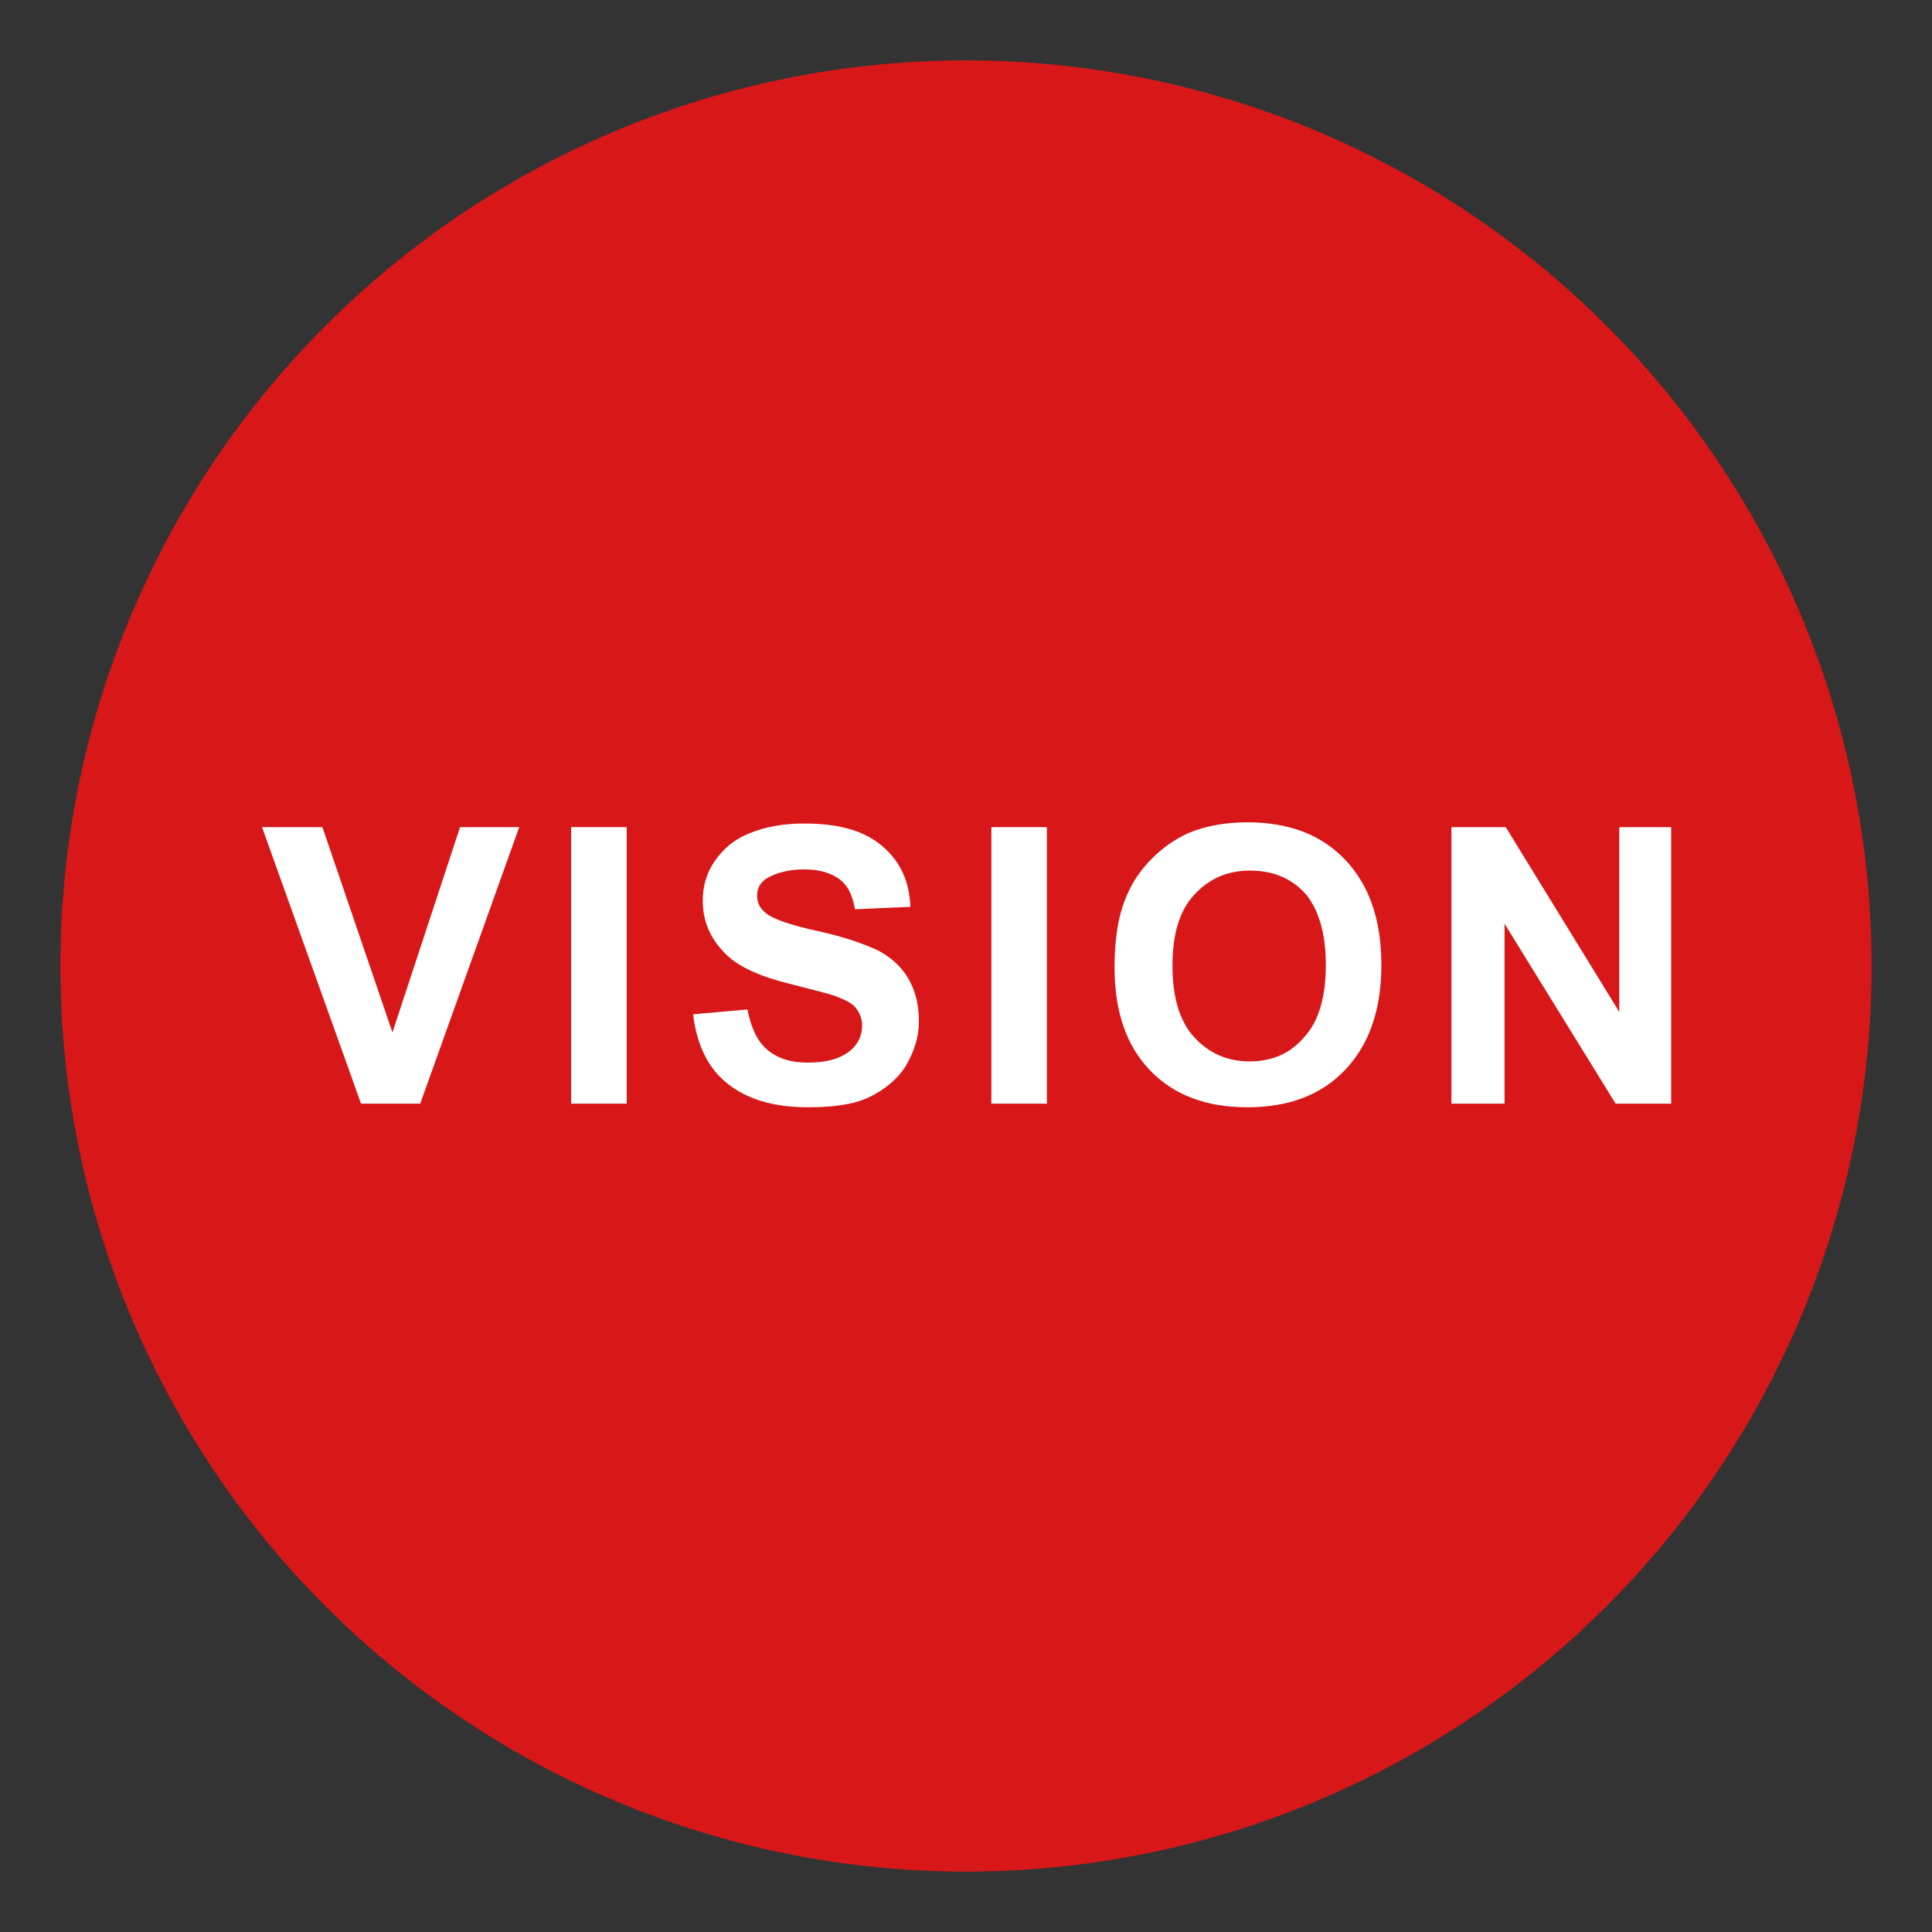<?xml version="1.0" encoding="utf-8"?>
<!-- Generator: Adobe Illustrator 23.1.0, SVG Export Plug-In . SVG Version: 6.00 Build 0)  -->
<svg version="1.1" id="レイヤー_1" xmlns="http://www.w3.org/2000/svg" xmlns:xlink="http://www.w3.org/1999/xlink" x="0px"
	 y="0px" viewBox="0 0 160 160" style="enable-background:new 0 0 160 160;" xml:space="preserve">
<rect x="0" y="0" width="160" height="160" fill="#333333" stroke="none"/>
<style type="text/css">
	.st0{fill:#D71718;}
	.st1{fill:#9F9E9F;}
	.st2{fill:#094C98;}
	.st3{fill:#FFFFFF;}
</style>
<circle class="st0" cx="80" cy="80" r="75"/>
<circle class="st1" cx="80" cy="260" r="75"/>
<circle class="st2" cx="260" cy="80" r="75"/>
<g>
	<path class="st3" d="M29.9,91.4l-8.2-22.9h5l5.8,17l5.6-17H43l-8.2,22.9H29.9z"/>
	<path class="st3" d="M47.3,91.4V68.5h4.6v22.9H47.3z"/>
	<path class="st3" d="M57.4,84l4.5-0.4c0.3,1.5,0.8,2.6,1.6,3.3c0.8,0.7,1.9,1.1,3.4,1.1c1.5,0,2.6-0.3,3.4-0.9
		c0.8-0.6,1.1-1.4,1.1-2.2c0-0.5-0.2-1-0.5-1.4c-0.3-0.4-0.9-0.7-1.7-1c-0.5-0.2-1.8-0.5-3.7-1c-2.5-0.6-4.2-1.4-5.2-2.3
		c-1.4-1.3-2.1-2.8-2.1-4.6c0-1.2,0.3-2.3,1-3.3c0.7-1,1.6-1.8,2.9-2.3c1.2-0.5,2.7-0.8,4.5-0.8c2.9,0,5,0.6,6.5,1.9
		c1.5,1.3,2.2,2.9,2.3,5l-4.6,0.2c-0.2-1.2-0.6-2-1.3-2.5c-0.7-0.5-1.6-0.8-2.9-0.8c-1.3,0-2.4,0.3-3.2,0.8
		c-0.5,0.4-0.7,0.8-0.7,1.4c0,0.5,0.2,1,0.7,1.4c0.6,0.5,2,1,4.3,1.5s3.9,1.1,5,1.6c1.1,0.6,1.9,1.3,2.5,2.3s0.9,2.2,0.9,3.6
		c0,1.3-0.4,2.5-1.1,3.7c-0.7,1.1-1.8,2-3.1,2.6c-1.3,0.6-3,0.8-5,0.8c-2.9,0-5.1-0.7-6.7-2C58.7,88.5,57.7,86.6,57.4,84z"/>
	<path class="st3" d="M82.1,91.4V68.5h4.6v22.9H82.1z"/>
	<path class="st3" d="M92.3,80.1c0-2.3,0.3-4.3,1-5.9c0.5-1.2,1.2-2.2,2.1-3.1c0.9-0.9,1.9-1.6,3-2.1c1.4-0.6,3.1-0.9,4.9-0.9
		c3.4,0,6.1,1,8.1,3.1c2,2.1,3,5,3,8.7c0,3.7-1,6.6-3,8.7c-2,2.1-4.7,3.1-8.1,3.1c-3.4,0-6.1-1-8.1-3.1
		C93.3,86.6,92.3,83.8,92.3,80.1z M97.1,80c0,2.6,0.6,4.6,1.8,5.9c1.2,1.3,2.7,2,4.6,2s3.4-0.7,4.5-2c1.2-1.3,1.8-3.3,1.8-6
		c0-2.6-0.6-4.6-1.7-5.9c-1.2-1.3-2.7-1.9-4.6-1.9s-3.4,0.7-4.6,2C97.7,75.4,97.1,77.3,97.1,80z"/>
	<path class="st3" d="M120.2,91.4V68.5h4.5l9.4,15.3V68.5h4.3v22.9h-4.6l-9.2-14.9v14.9H120.2z"/>
</g>
<g>
	<path class="st3" d="M12.7,264l4.5-0.4c0.3,1.5,0.8,2.6,1.6,3.3s1.9,1.1,3.4,1.1c1.5,0,2.6-0.3,3.4-0.9c0.8-0.6,1.1-1.4,1.1-2.2
		c0-0.5-0.2-1-0.5-1.4c-0.3-0.4-0.9-0.7-1.7-1c-0.5-0.2-1.8-0.5-3.7-1c-2.5-0.6-4.2-1.4-5.2-2.3c-1.4-1.3-2.1-2.8-2.1-4.6
		c0-1.2,0.3-2.3,1-3.3c0.7-1,1.6-1.8,2.9-2.3c1.2-0.5,2.7-0.8,4.5-0.8c2.9,0,5,0.6,6.5,1.9s2.2,2.9,2.3,5l-4.6,0.2
		c-0.2-1.2-0.6-2-1.3-2.5c-0.7-0.5-1.6-0.8-2.9-0.8c-1.3,0-2.4,0.3-3.2,0.8c-0.5,0.4-0.7,0.8-0.7,1.4c0,0.5,0.2,1,0.7,1.4
		c0.6,0.5,2,1,4.3,1.5s3.9,1.1,5,1.6s1.9,1.3,2.5,2.3s0.9,2.2,0.9,3.6c0,1.3-0.4,2.5-1.1,3.7c-0.7,1.1-1.8,2-3.1,2.6
		c-1.3,0.6-3,0.8-5,0.8c-2.9,0-5.1-0.7-6.7-2C13.9,268.5,13,266.6,12.7,264z"/>
	<path class="st3" d="M37.4,271.4v-22.9h7.4c2.8,0,4.6,0.1,5.5,0.3c1.3,0.3,2.4,1.1,3.3,2.2s1.3,2.6,1.3,4.5c0,1.4-0.3,2.6-0.8,3.5
		s-1.2,1.7-1.9,2.3s-1.6,0.9-2.4,1.1c-1.1,0.2-2.7,0.3-4.8,0.3h-3v8.6H37.4z M42,252.4v6.5h2.5c1.8,0,3-0.1,3.7-0.4s1.1-0.6,1.4-1.1
		s0.5-1.1,0.5-1.8c0-0.8-0.2-1.5-0.7-2.1s-1.1-0.9-1.9-1c-0.6-0.1-1.7-0.2-3.3-0.2H42z"/>
	<path class="st3" d="M60.7,271.4v-22.9h4.6v22.9H60.7z"/>
	<path class="st3" d="M71.9,271.4v-22.9h9.7c2.4,0,4.2,0.2,5.3,0.6s2,1.1,2.7,2.2s1,2.3,1,3.6c0,1.7-0.5,3.1-1.5,4.3
		s-2.5,1.8-4.5,2.1c1,0.6,1.8,1.2,2.5,1.9s1.5,1.9,2.6,3.7l2.8,4.5H87l-3.3-5c-1.2-1.8-2-2.9-2.4-3.4s-0.9-0.8-1.4-1
		s-1.3-0.3-2.3-0.3h-0.9v9.6H71.9z M76.5,258.2h3.4c2.2,0,3.6-0.1,4.2-0.3s1-0.5,1.3-1s0.5-1,0.5-1.7c0-0.8-0.2-1.4-0.6-1.9
		s-1-0.8-1.7-0.9c-0.4-0.1-1.5-0.1-3.4-0.1h-3.6V258.2z"/>
	<path class="st3" d="M97,271.4v-22.9h4.6v22.9H97z"/>
	<path class="st3" d="M113.3,271.4v-19h-6.8v-3.9h18.2v3.9h-6.8v19H113.3z"/>
	<path class="st3" d="M128.7,264l4.5-0.4c0.3,1.5,0.8,2.6,1.6,3.3s1.9,1.1,3.4,1.1c1.5,0,2.6-0.3,3.4-0.9c0.8-0.6,1.1-1.4,1.1-2.2
		c0-0.5-0.2-1-0.5-1.4c-0.3-0.4-0.9-0.7-1.7-1c-0.5-0.2-1.8-0.5-3.7-1c-2.5-0.6-4.2-1.4-5.2-2.3c-1.4-1.3-2.1-2.8-2.1-4.6
		c0-1.2,0.3-2.3,1-3.3c0.7-1,1.6-1.8,2.9-2.3c1.2-0.5,2.7-0.8,4.5-0.8c2.9,0,5,0.6,6.5,1.9s2.2,2.9,2.3,5l-4.6,0.2
		c-0.2-1.2-0.6-2-1.3-2.5c-0.7-0.5-1.6-0.8-2.9-0.8c-1.3,0-2.4,0.3-3.2,0.8c-0.5,0.4-0.7,0.8-0.7,1.4c0,0.5,0.2,1,0.7,1.4
		c0.6,0.5,2,1,4.3,1.5s3.9,1.1,5,1.6s1.9,1.3,2.5,2.3s0.9,2.2,0.9,3.6c0,1.3-0.4,2.5-1.1,3.7c-0.7,1.1-1.8,2-3.1,2.6
		c-1.3,0.6-3,0.8-5,0.8c-2.9,0-5.1-0.7-6.7-2C129.9,268.5,129,266.6,128.7,264z"/>
</g>
<g>
	<path class="st3" d="M193.9,91.4V68.5h6.9l4.2,15.6l4.1-15.6h6.9v22.9h-4.3v-18l-4.5,18h-4.5l-4.5-18v18H193.9z"/>
	<path class="st3" d="M220.8,91.4V68.5h4.6v22.9H220.8z"/>
	<path class="st3" d="M229,84l4.5-0.4c0.3,1.5,0.8,2.6,1.6,3.3c0.8,0.7,1.9,1.1,3.4,1.1c1.5,0,2.6-0.3,3.4-0.9
		c0.8-0.6,1.1-1.4,1.1-2.2c0-0.5-0.2-1-0.5-1.4c-0.3-0.4-0.9-0.7-1.7-1c-0.5-0.2-1.8-0.5-3.7-1c-2.5-0.6-4.2-1.4-5.2-2.3
		c-1.4-1.3-2.1-2.8-2.1-4.6c0-1.2,0.3-2.3,1-3.3c0.7-1,1.6-1.8,2.9-2.3c1.2-0.5,2.7-0.8,4.5-0.8c2.9,0,5,0.6,6.5,1.9
		c1.5,1.3,2.2,2.9,2.3,5l-4.6,0.2c-0.2-1.2-0.6-2-1.3-2.5c-0.7-0.5-1.6-0.8-2.9-0.8c-1.3,0-2.4,0.3-3.2,0.8
		c-0.5,0.4-0.7,0.8-0.7,1.4c0,0.5,0.2,1,0.7,1.4c0.6,0.5,2,1,4.3,1.5s3.9,1.1,5,1.6c1.1,0.6,1.9,1.3,2.5,2.3s0.9,2.2,0.9,3.6
		c0,1.3-0.4,2.5-1.1,3.7c-0.7,1.1-1.8,2-3.1,2.6c-1.3,0.6-3,0.8-5,0.8c-2.9,0-5.1-0.7-6.7-2C230.2,88.5,229.3,86.6,229,84z"/>
	<path class="st3" d="M250.6,84l4.5-0.4c0.3,1.5,0.8,2.6,1.6,3.3c0.8,0.7,1.9,1.1,3.4,1.1c1.5,0,2.6-0.3,3.4-0.9
		c0.8-0.6,1.1-1.4,1.1-2.2c0-0.5-0.2-1-0.5-1.4c-0.3-0.4-0.9-0.7-1.7-1c-0.5-0.2-1.8-0.5-3.7-1c-2.5-0.6-4.2-1.4-5.2-2.3
		c-1.4-1.3-2.1-2.8-2.1-4.6c0-1.2,0.3-2.3,1-3.3s1.6-1.8,2.9-2.3s2.7-0.8,4.5-0.8c2.9,0,5,0.6,6.5,1.9c1.5,1.3,2.2,2.9,2.3,5
		l-4.6,0.2c-0.2-1.2-0.6-2-1.3-2.5c-0.7-0.5-1.6-0.8-2.9-0.8c-1.3,0-2.4,0.3-3.2,0.8c-0.5,0.4-0.7,0.8-0.7,1.4c0,0.5,0.2,1,0.7,1.4
		c0.6,0.5,2,1,4.3,1.5s3.9,1.1,5,1.6c1.1,0.6,1.9,1.3,2.5,2.3s0.9,2.2,0.9,3.6c0,1.3-0.4,2.5-1.1,3.7c-0.7,1.1-1.8,2-3.1,2.6
		c-1.3,0.6-3,0.8-5,0.8c-2.9,0-5.1-0.7-6.7-2C251.9,88.5,250.9,86.6,250.6,84z"/>
	<path class="st3" d="M273.3,91.4V68.5h4.6v22.9H273.3z"/>
	<path class="st3" d="M281.7,80.1c0-2.3,0.3-4.3,1-5.9c0.5-1.2,1.2-2.2,2.1-3.1c0.9-0.9,1.9-1.6,3-2.1c1.4-0.6,3.1-0.9,4.9-0.9
		c3.4,0,6.1,1,8.1,3.1c2,2.1,3,5,3,8.7c0,3.7-1,6.6-3,8.7c-2,2.1-4.7,3.1-8.1,3.1c-3.4,0-6.1-1-8.1-3.1
		C282.7,86.6,281.7,83.8,281.7,80.1z M286.5,80c0,2.6,0.6,4.6,1.8,5.9c1.2,1.3,2.7,2,4.6,2s3.4-0.7,4.5-2c1.2-1.3,1.8-3.3,1.8-6
		c0-2.6-0.6-4.6-1.7-5.9c-1.2-1.3-2.7-1.9-4.6-1.9s-3.4,0.7-4.6,2C287.1,75.4,286.5,77.3,286.5,80z"/>
	<path class="st3" d="M307.9,91.4V68.5h4.5l9.4,15.3V68.5h4.3v22.9h-4.6l-9.2-14.9v14.9H307.9z"/>
</g>
</svg>
